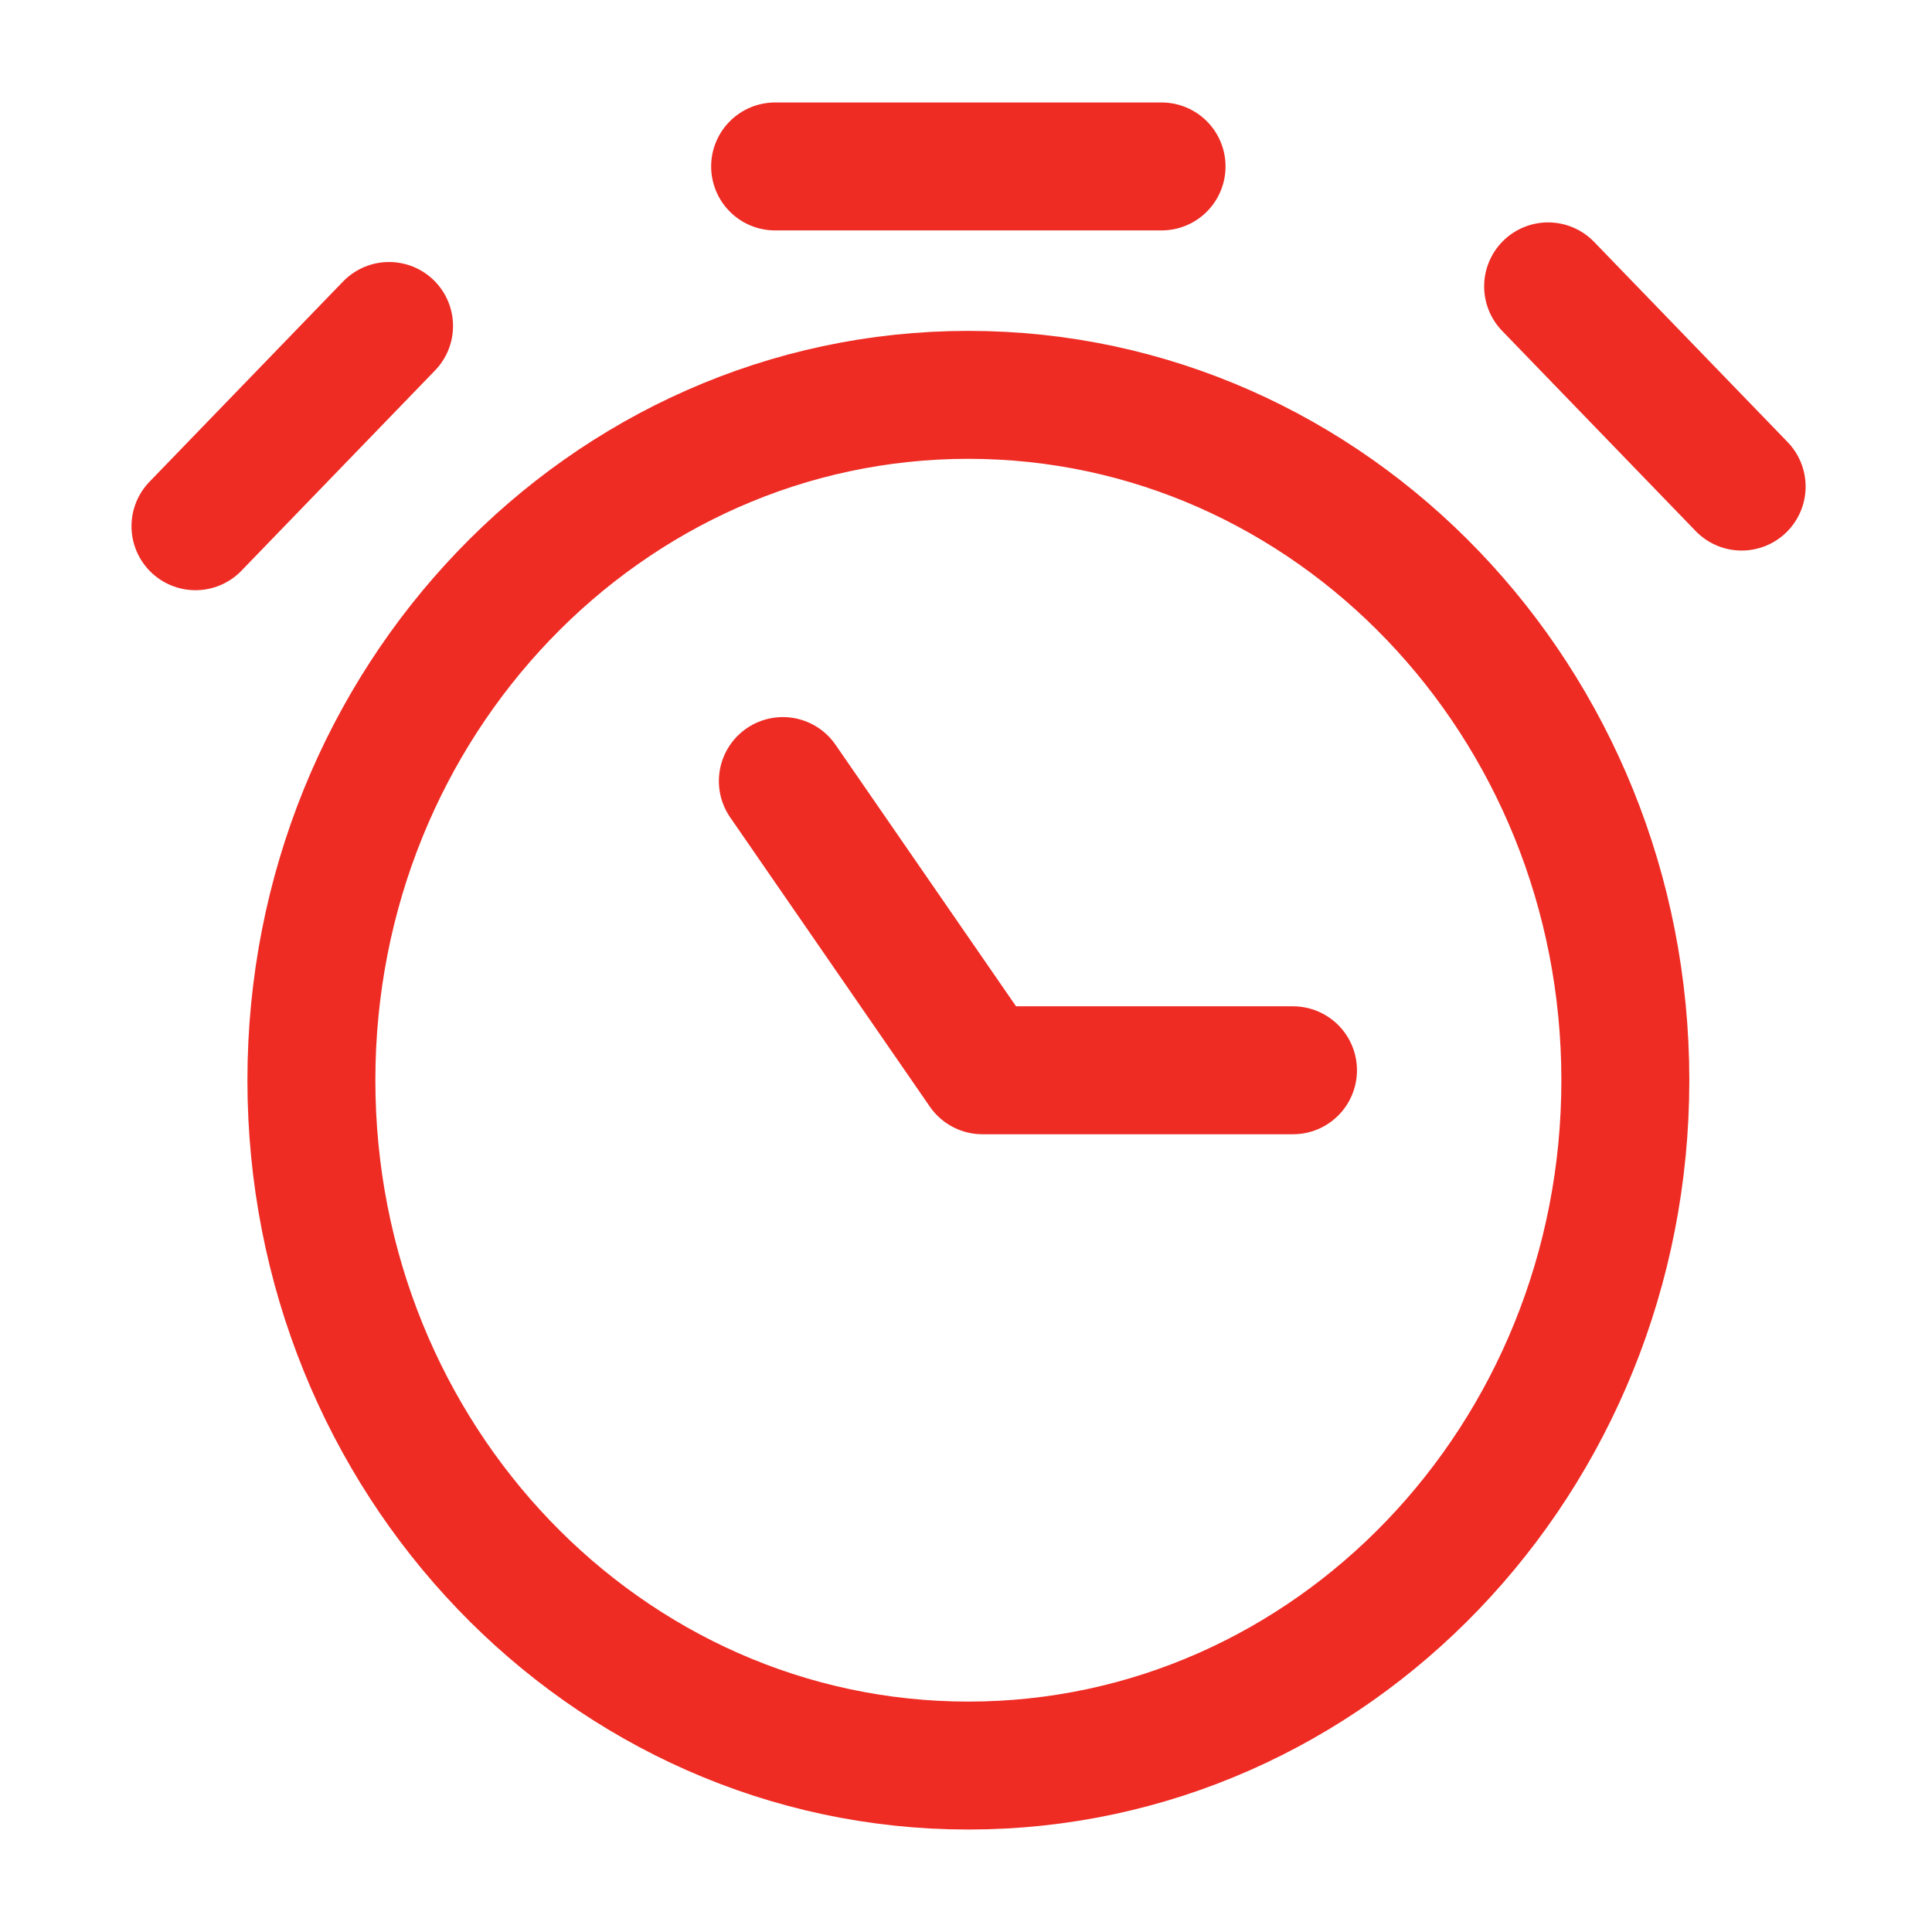 <svg width="40" height="40" viewBox="0 0 40 40" fill="none" xmlns="http://www.w3.org/2000/svg">
<path d="M16.208 16.171L20.341 22.159H26.77M32.052 5.929L36.059 10.074M4.047 10.895L8.055 6.749M16.048 3.446H24.049M33.651 22.365C33.651 30.202 27.561 36.554 20.049 36.554C12.537 36.554 6.447 30.202 6.447 22.365C6.447 14.528 12.537 8.175 20.049 8.175C27.561 8.175 33.651 14.528 33.651 22.365Z" stroke="#EE2C24" stroke-width="2.649" stroke-linecap="round" stroke-linejoin="round"/>
</svg>
